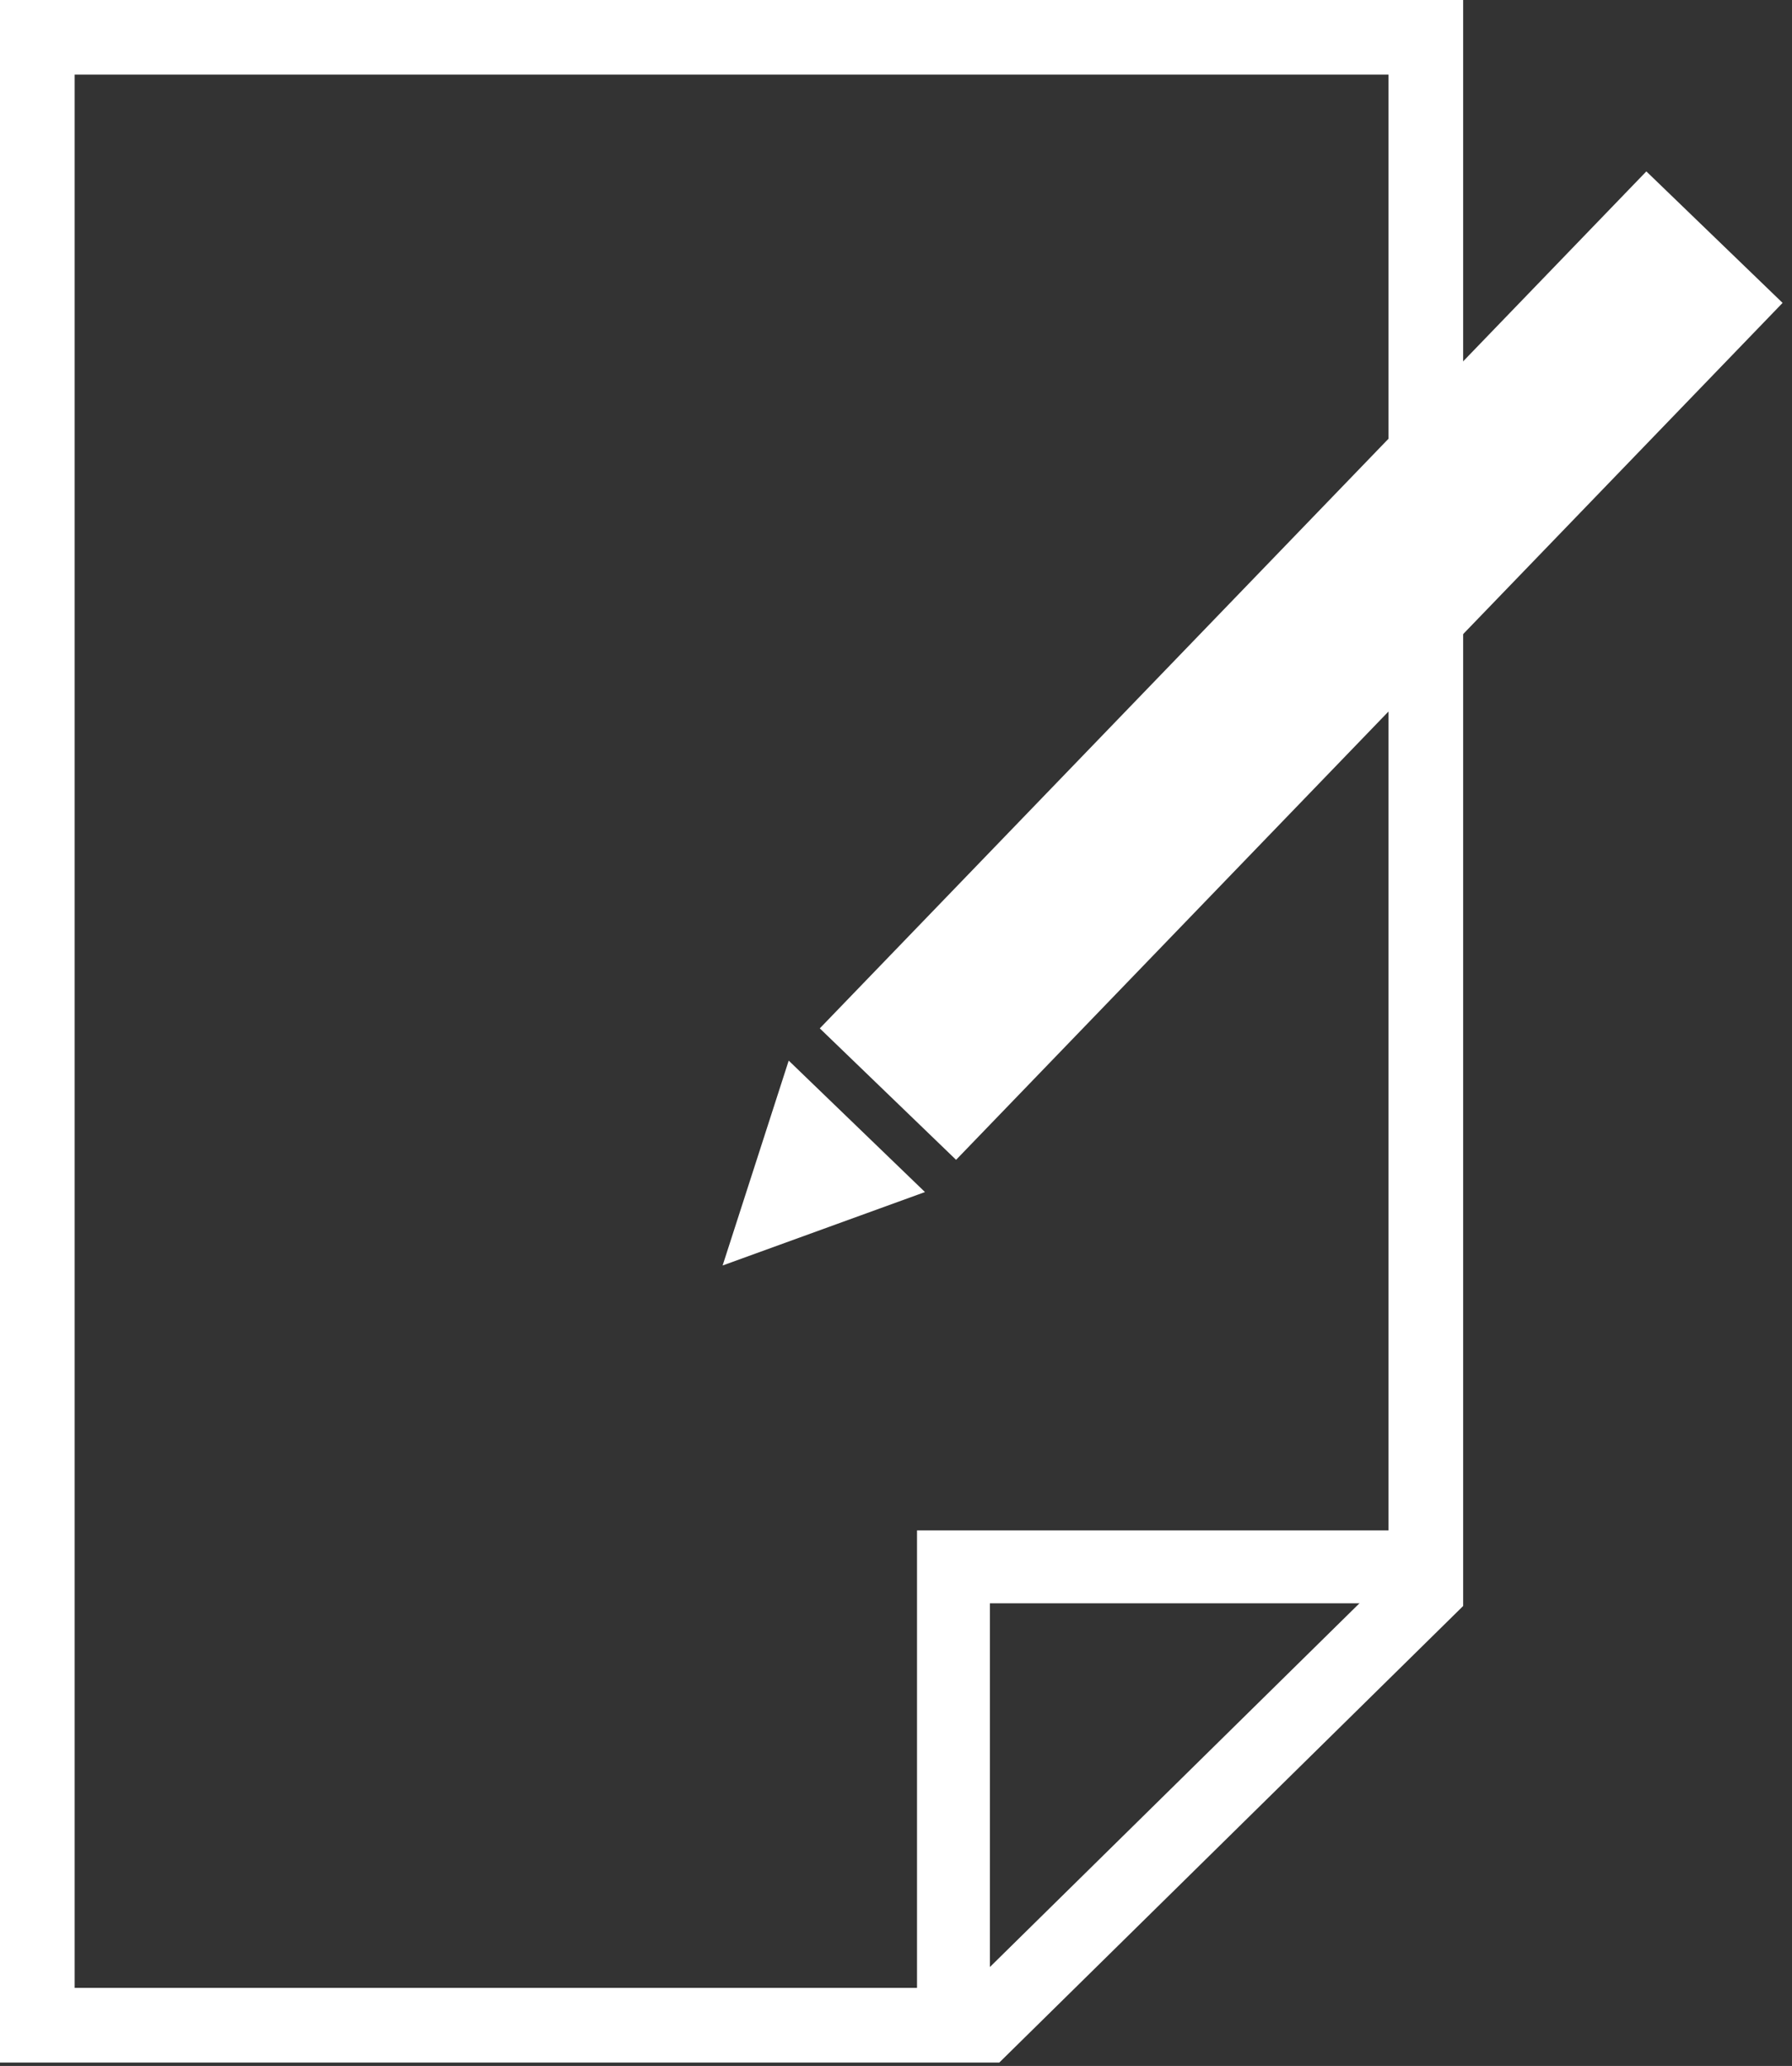 <svg viewBox="0 0 72 83" height="83" width="72" xmlns="http://www.w3.org/2000/svg">
    <rect x="0" y="0" width="72" height="83" fill="#333333" stroke="none"/>
    <g fill-rule="evenodd" fill="none">
        <g stroke="#FFF">
            <path transform="translate(1) translate(0 .863)" d="M0.5 0.636L56.287 0.636 56.287 63.03 38.536 80.5 0.5 80.5z" stroke-width="3"></path>
            <path transform="translate(1) translate(0 .863)" d="M37.309 79.079L37.309 62.085 54.905 62.085" stroke-width="2.929"></path>
        </g>
        <path transform="translate(1)" d="M31.938 41.315L37.414 46.596 70.622 12.169 65.148 6.886zM28.034 50.841L30.689 42.61 36.164 47.891z" fill="#FFF"></path>
    </g>
</svg>
